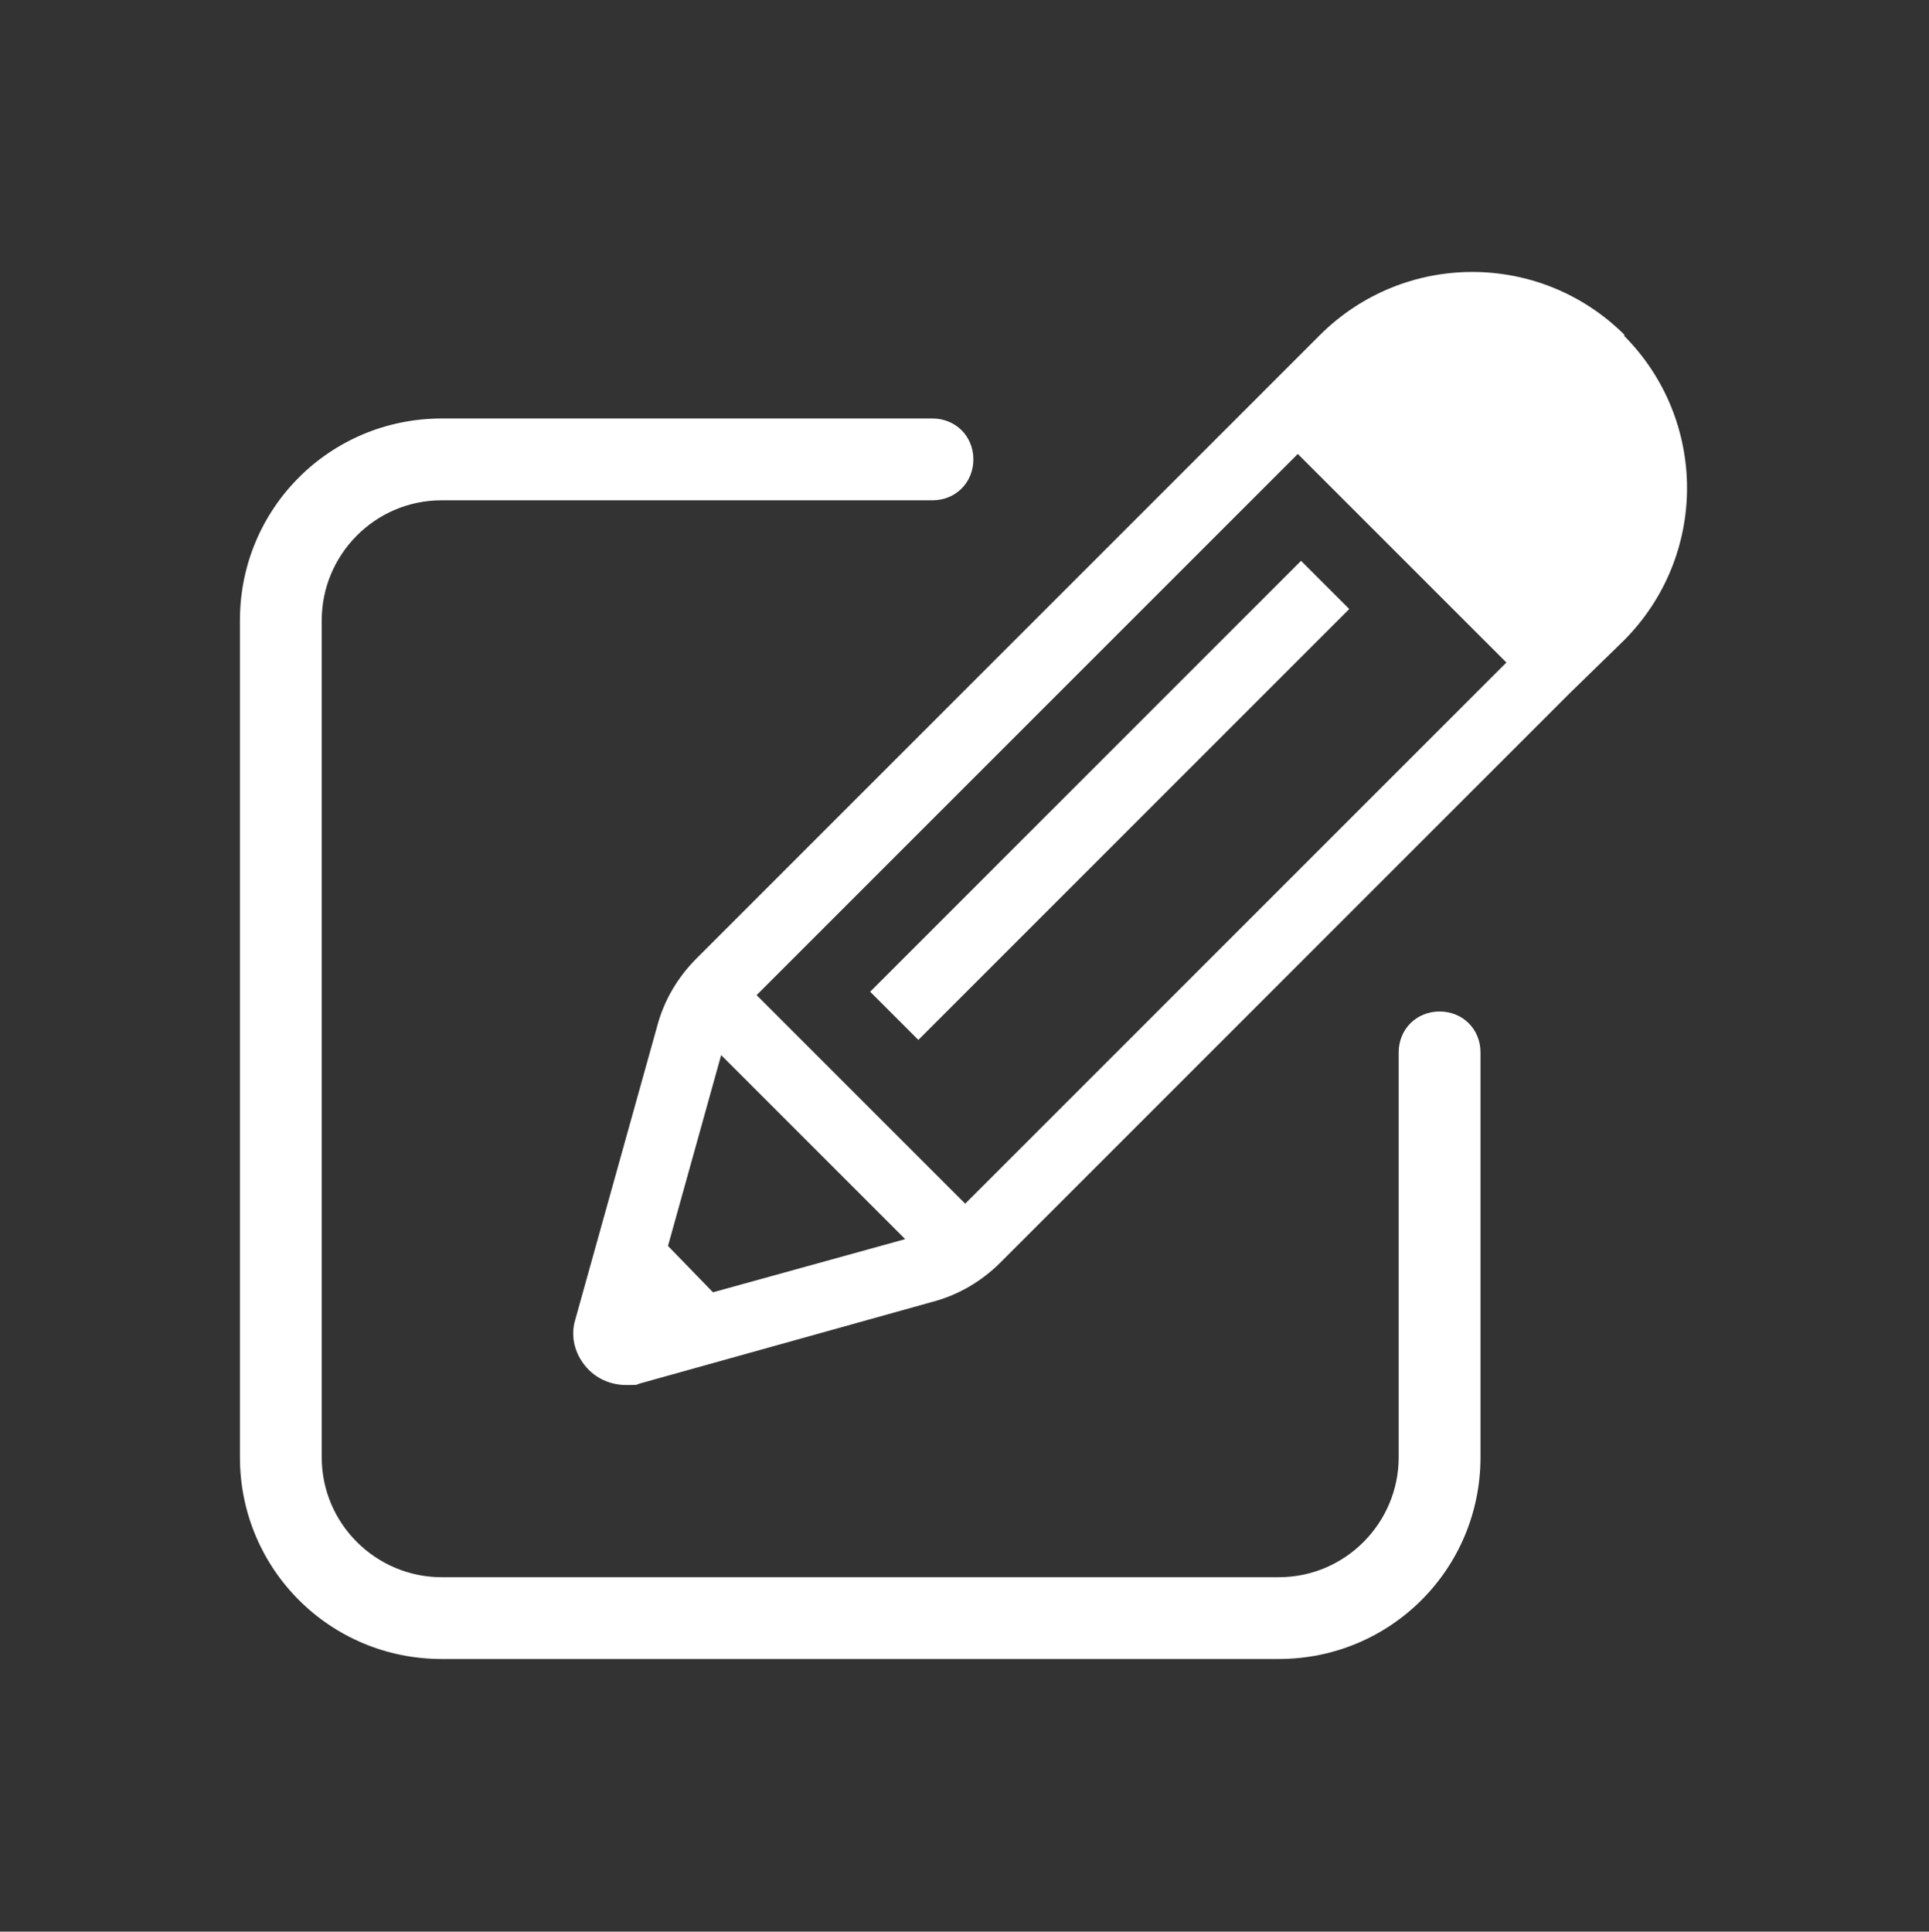 <svg xmlns="http://www.w3.org/2000/svg" id="Layer_1" data-name="Layer 1" version="1.1" viewBox="0 0 141.5 141.7"><rect x="0" y="0" width="141.5" height="141.7" fill="#333333" stroke="none"/><defs><style>.cls-1{fill:#fff;stroke-width:0}</style></defs><path d="M119.2 24.6c-6.2-6.2-16.2-6.2-22.4 0l-3.9 3.9-41.8 41.8c-1.4 1.4-2.4 3.1-2.9 5l-6 21.5c-.4 1.3 0 2.7 1 3.7.7.7 1.7 1.1 2.7 1.1s.7 0 1-.1l21.5-6c1.9-.5 3.6-1.5 5-2.9l41.8-41.8 3.9-3.8c6.2-6.2 6.2-16.2 0-22.4ZM49 91.4l3.9-14 13.5 13.5-14.1 3.9-3.3-3.4Zm21.8-3.1L55.5 73l39.7-39.7 15.3 15.3-39.7 39.7Z" class="cls-1"/><path d="M105.6 74.2c-1.7 0-3 1.3-3 3v29.7c0 4.8-3.9 8.8-8.8 8.8H32.4c-4.8 0-8.8-3.9-8.8-8.8V45.5c0-4.8 3.9-8.8 8.8-8.8h36c1.7 0 3-1.3 3-3s-1.3-3-3-3h-36c-8.2 0-14.8 6.6-14.8 14.8v61.4c0 8.2 6.6 14.8 14.8 14.8h61.4c8.2 0 14.8-6.6 14.8-14.8V77.2c0-1.7-1.3-3-3-3Z" class="cls-1"/><path d="m63.83 72.75 31.607-31.608 3.536 3.535-31.608 31.608z" class="cls-1"/></svg>